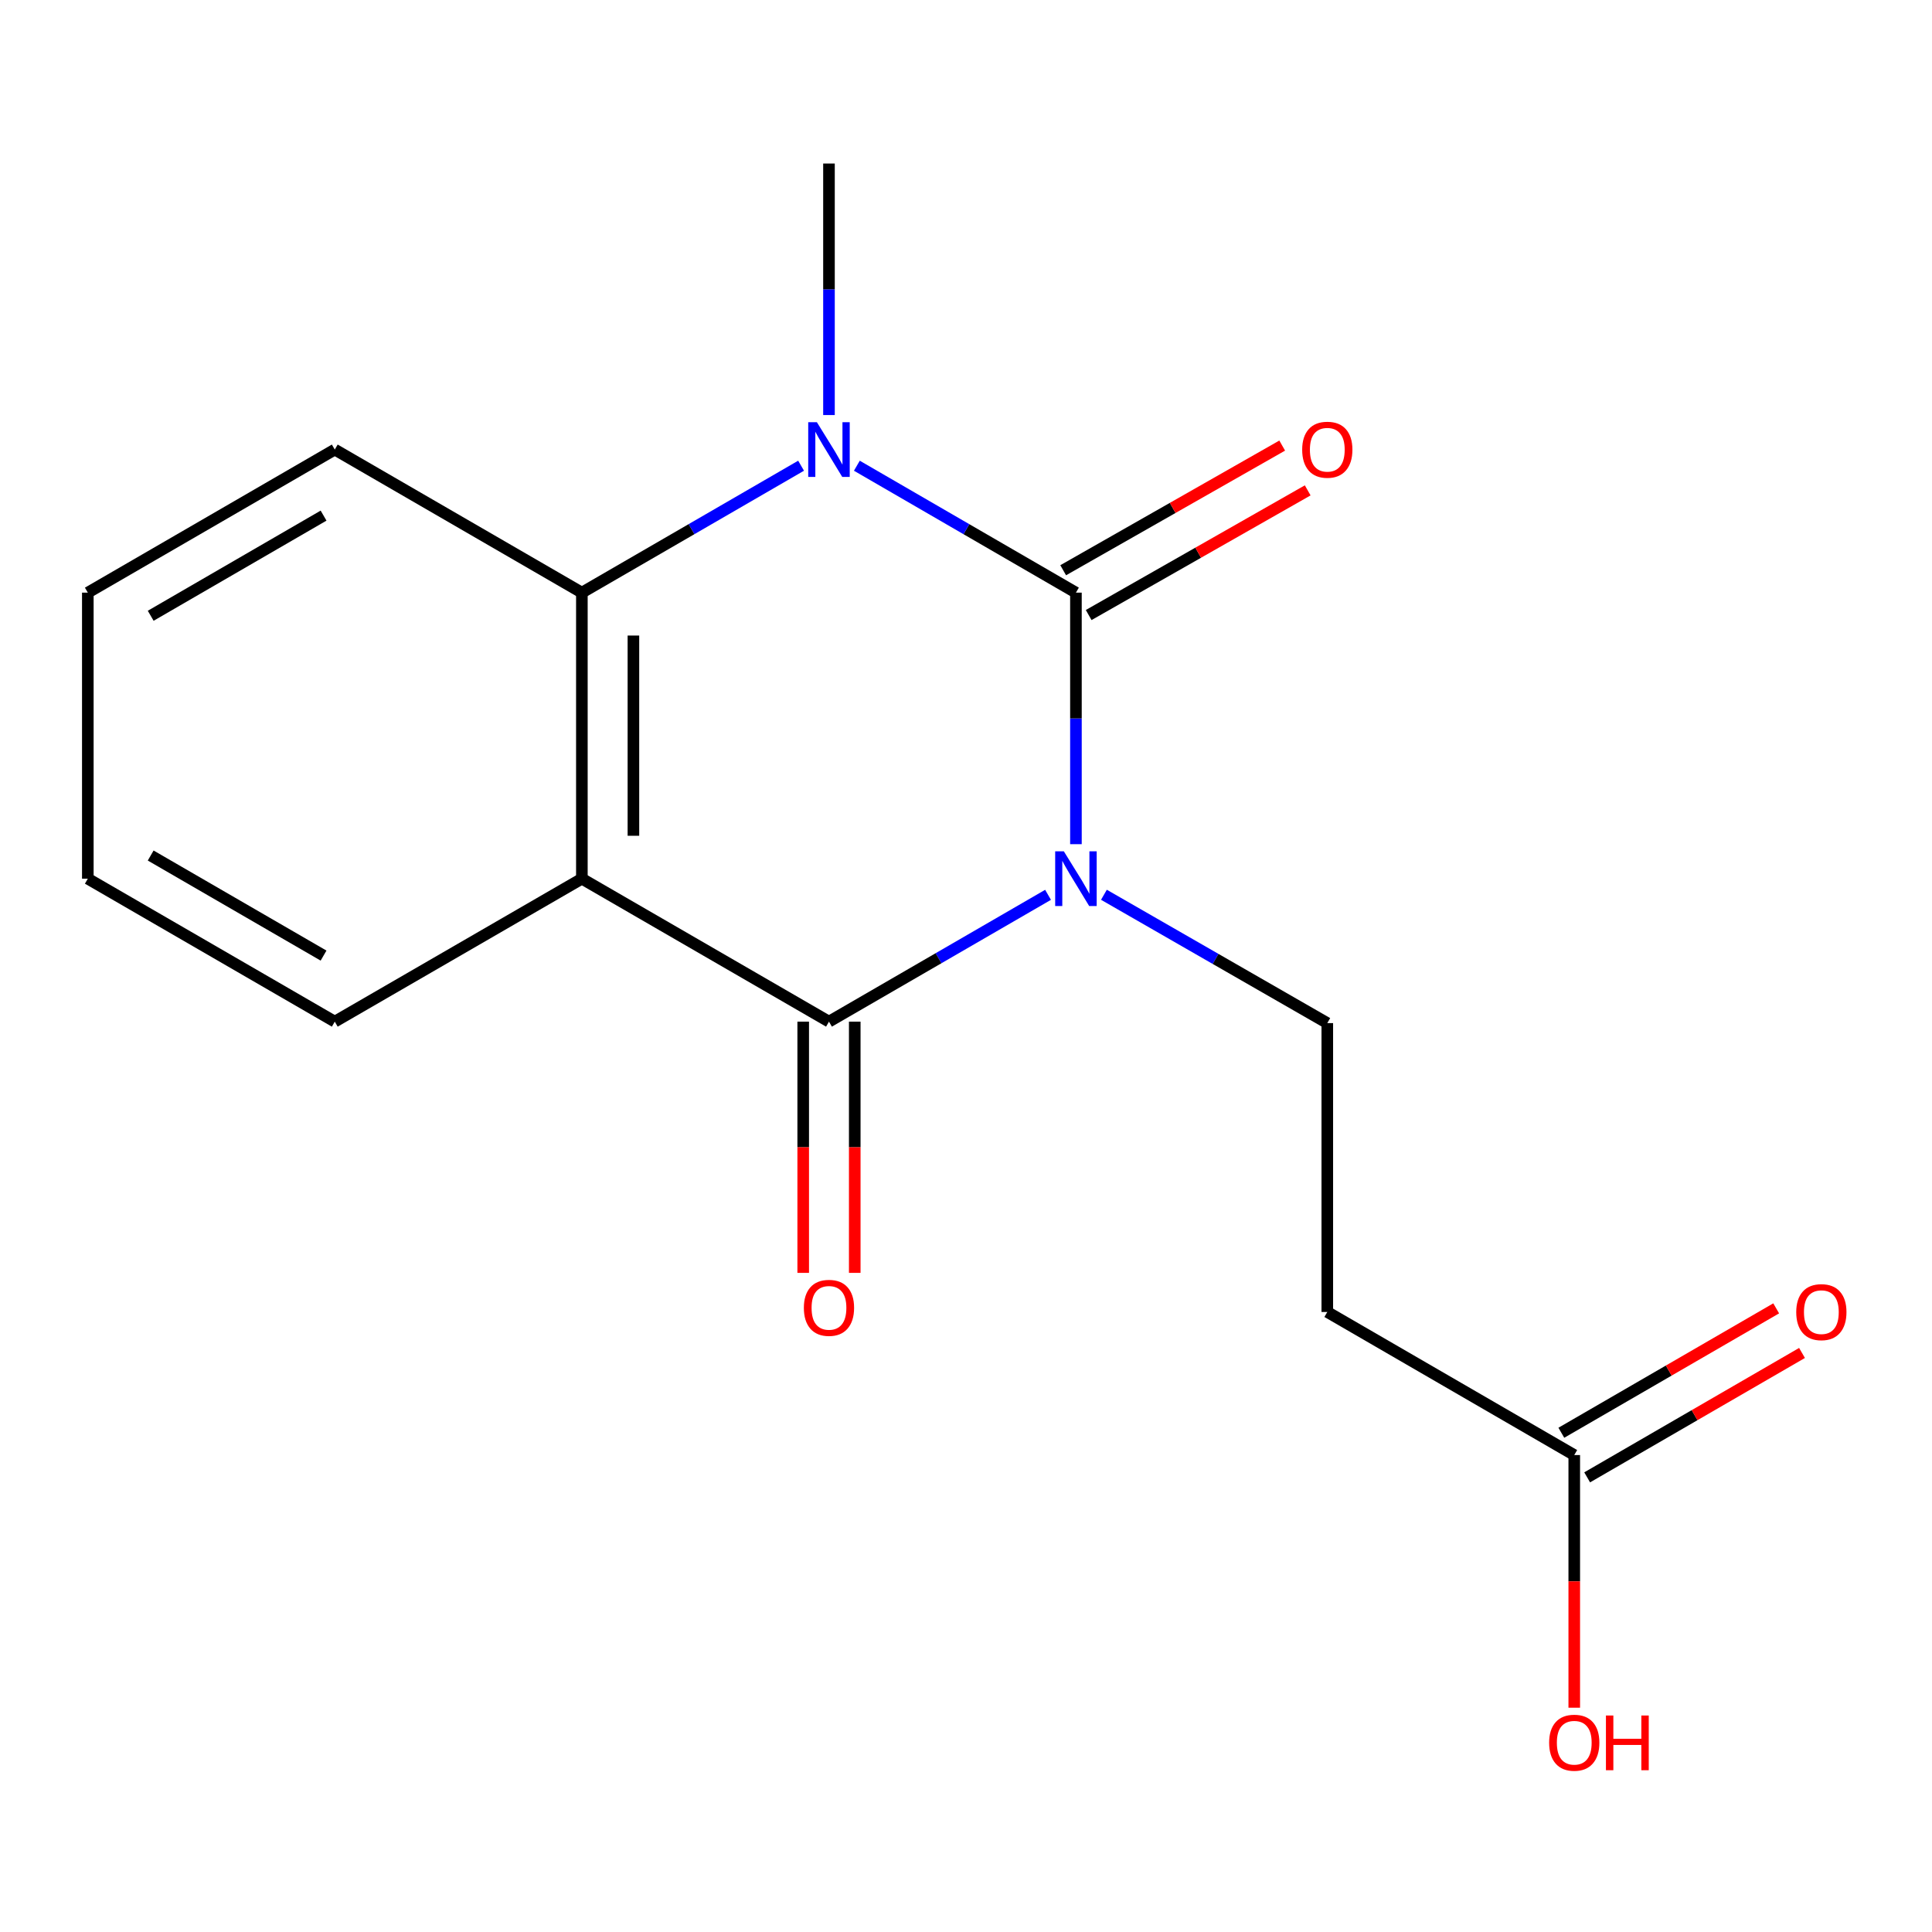 <?xml version='1.0' encoding='iso-8859-1'?>
<svg version='1.1' baseProfile='full'
              xmlns='http://www.w3.org/2000/svg'
                      xmlns:rdkit='http://www.rdkit.org/xml'
                      xmlns:xlink='http://www.w3.org/1999/xlink'
                  xml:space='preserve'
width='1000px' height='1000px' viewBox='0 0 1000 1000'>
<!-- END OF HEADER -->
<rect style='opacity:1.0;fill:#FFFFFF;stroke:none' width='1000' height='1000' x='0' y='0'> </rect>
<path class='bond-0' d='M 556.9,436.943 L 556.9,371.846' style='fill:none;fill-rule:evenodd;stroke:#0000FF;stroke-width:6px;stroke-linecap:butt;stroke-linejoin:miter;stroke-opacity:1' />
<path class='bond-0' d='M 556.9,371.846 L 556.9,306.75' style='fill:none;fill-rule:evenodd;stroke:#000000;stroke-width:6px;stroke-linecap:butt;stroke-linejoin:miter;stroke-opacity:1' />
<path class='bond-1' d='M 542.467,463.159 L 485.772,495.98' style='fill:none;fill-rule:evenodd;stroke:#0000FF;stroke-width:6px;stroke-linecap:butt;stroke-linejoin:miter;stroke-opacity:1' />
<path class='bond-1' d='M 485.772,495.98 L 429.076,528.801' style='fill:none;fill-rule:evenodd;stroke:#000000;stroke-width:6px;stroke-linecap:butt;stroke-linejoin:miter;stroke-opacity:1' />
<path class='bond-5' d='M 571.391,463.13 L 629.199,496.344' style='fill:none;fill-rule:evenodd;stroke:#0000FF;stroke-width:6px;stroke-linecap:butt;stroke-linejoin:miter;stroke-opacity:1' />
<path class='bond-5' d='M 629.199,496.344 L 687.007,529.557' style='fill:none;fill-rule:evenodd;stroke:#000000;stroke-width:6px;stroke-linecap:butt;stroke-linejoin:miter;stroke-opacity:1' />
<path class='bond-2' d='M 556.9,306.75 L 500.204,273.903' style='fill:none;fill-rule:evenodd;stroke:#000000;stroke-width:6px;stroke-linecap:butt;stroke-linejoin:miter;stroke-opacity:1' />
<path class='bond-2' d='M 500.204,273.903 L 443.509,241.056' style='fill:none;fill-rule:evenodd;stroke:#0000FF;stroke-width:6px;stroke-linecap:butt;stroke-linejoin:miter;stroke-opacity:1' />
<path class='bond-7' d='M 563.498,318.342 L 620.18,286.079' style='fill:none;fill-rule:evenodd;stroke:#000000;stroke-width:6px;stroke-linecap:butt;stroke-linejoin:miter;stroke-opacity:1' />
<path class='bond-7' d='M 620.18,286.079 L 676.862,253.815' style='fill:none;fill-rule:evenodd;stroke:#FF0000;stroke-width:6px;stroke-linecap:butt;stroke-linejoin:miter;stroke-opacity:1' />
<path class='bond-7' d='M 550.302,295.158 L 606.984,262.895' style='fill:none;fill-rule:evenodd;stroke:#000000;stroke-width:6px;stroke-linecap:butt;stroke-linejoin:miter;stroke-opacity:1' />
<path class='bond-7' d='M 606.984,262.895 L 663.666,230.631' style='fill:none;fill-rule:evenodd;stroke:#FF0000;stroke-width:6px;stroke-linecap:butt;stroke-linejoin:miter;stroke-opacity:1' />
<path class='bond-3' d='M 429.076,528.801 L 301.177,454.804' style='fill:none;fill-rule:evenodd;stroke:#000000;stroke-width:6px;stroke-linecap:butt;stroke-linejoin:miter;stroke-opacity:1' />
<path class='bond-9' d='M 415.737,528.801 L 415.737,593.818' style='fill:none;fill-rule:evenodd;stroke:#000000;stroke-width:6px;stroke-linecap:butt;stroke-linejoin:miter;stroke-opacity:1' />
<path class='bond-9' d='M 415.737,593.818 L 415.737,658.834' style='fill:none;fill-rule:evenodd;stroke:#FF0000;stroke-width:6px;stroke-linecap:butt;stroke-linejoin:miter;stroke-opacity:1' />
<path class='bond-9' d='M 442.414,528.801 L 442.414,593.818' style='fill:none;fill-rule:evenodd;stroke:#000000;stroke-width:6px;stroke-linecap:butt;stroke-linejoin:miter;stroke-opacity:1' />
<path class='bond-9' d='M 442.414,593.818 L 442.414,658.834' style='fill:none;fill-rule:evenodd;stroke:#FF0000;stroke-width:6px;stroke-linecap:butt;stroke-linejoin:miter;stroke-opacity:1' />
<path class='bond-11' d='M 429.076,214.832 L 429.076,149.736' style='fill:none;fill-rule:evenodd;stroke:#0000FF;stroke-width:6px;stroke-linecap:butt;stroke-linejoin:miter;stroke-opacity:1' />
<path class='bond-11' d='M 429.076,149.736 L 429.076,84.64' style='fill:none;fill-rule:evenodd;stroke:#000000;stroke-width:6px;stroke-linecap:butt;stroke-linejoin:miter;stroke-opacity:1' />
<path class='bond-17' d='M 414.641,241.052 L 357.909,273.901' style='fill:none;fill-rule:evenodd;stroke:#0000FF;stroke-width:6px;stroke-linecap:butt;stroke-linejoin:miter;stroke-opacity:1' />
<path class='bond-17' d='M 357.909,273.901 L 301.177,306.75' style='fill:none;fill-rule:evenodd;stroke:#000000;stroke-width:6px;stroke-linecap:butt;stroke-linejoin:miter;stroke-opacity:1' />
<path class='bond-4' d='M 301.177,454.804 L 301.177,306.75' style='fill:none;fill-rule:evenodd;stroke:#000000;stroke-width:6px;stroke-linecap:butt;stroke-linejoin:miter;stroke-opacity:1' />
<path class='bond-4' d='M 327.854,432.596 L 327.854,328.958' style='fill:none;fill-rule:evenodd;stroke:#000000;stroke-width:6px;stroke-linecap:butt;stroke-linejoin:miter;stroke-opacity:1' />
<path class='bond-12' d='M 301.177,454.804 L 173.279,528.801' style='fill:none;fill-rule:evenodd;stroke:#000000;stroke-width:6px;stroke-linecap:butt;stroke-linejoin:miter;stroke-opacity:1' />
<path class='bond-14' d='M 301.177,306.75 L 173.279,232.693' style='fill:none;fill-rule:evenodd;stroke:#000000;stroke-width:6px;stroke-linecap:butt;stroke-linejoin:miter;stroke-opacity:1' />
<path class='bond-6' d='M 687.007,529.557 L 687.007,679.078' style='fill:none;fill-rule:evenodd;stroke:#000000;stroke-width:6px;stroke-linecap:butt;stroke-linejoin:miter;stroke-opacity:1' />
<path class='bond-8' d='M 687.007,679.078 L 814.831,753.135' style='fill:none;fill-rule:evenodd;stroke:#000000;stroke-width:6px;stroke-linecap:butt;stroke-linejoin:miter;stroke-opacity:1' />
<path class='bond-10' d='M 821.514,764.678 L 877.116,732.483' style='fill:none;fill-rule:evenodd;stroke:#000000;stroke-width:6px;stroke-linecap:butt;stroke-linejoin:miter;stroke-opacity:1' />
<path class='bond-10' d='M 877.116,732.483 L 932.718,700.288' style='fill:none;fill-rule:evenodd;stroke:#FF0000;stroke-width:6px;stroke-linecap:butt;stroke-linejoin:miter;stroke-opacity:1' />
<path class='bond-10' d='M 808.147,741.592 L 863.749,709.397' style='fill:none;fill-rule:evenodd;stroke:#000000;stroke-width:6px;stroke-linecap:butt;stroke-linejoin:miter;stroke-opacity:1' />
<path class='bond-10' d='M 863.749,709.397 L 919.351,677.202' style='fill:none;fill-rule:evenodd;stroke:#FF0000;stroke-width:6px;stroke-linecap:butt;stroke-linejoin:miter;stroke-opacity:1' />
<path class='bond-13' d='M 814.831,753.135 L 814.831,818.519' style='fill:none;fill-rule:evenodd;stroke:#000000;stroke-width:6px;stroke-linecap:butt;stroke-linejoin:miter;stroke-opacity:1' />
<path class='bond-13' d='M 814.831,818.519 L 814.831,883.904' style='fill:none;fill-rule:evenodd;stroke:#FF0000;stroke-width:6px;stroke-linecap:butt;stroke-linejoin:miter;stroke-opacity:1' />
<path class='bond-15' d='M 173.279,528.801 L 45.455,454.804' style='fill:none;fill-rule:evenodd;stroke:#000000;stroke-width:6px;stroke-linecap:butt;stroke-linejoin:miter;stroke-opacity:1' />
<path class='bond-15' d='M 167.47,494.615 L 77.993,442.817' style='fill:none;fill-rule:evenodd;stroke:#000000;stroke-width:6px;stroke-linecap:butt;stroke-linejoin:miter;stroke-opacity:1' />
<path class='bond-18' d='M 173.279,232.693 L 45.455,306.75' style='fill:none;fill-rule:evenodd;stroke:#000000;stroke-width:6px;stroke-linecap:butt;stroke-linejoin:miter;stroke-opacity:1' />
<path class='bond-18' d='M 167.478,266.884 L 78.001,318.724' style='fill:none;fill-rule:evenodd;stroke:#000000;stroke-width:6px;stroke-linecap:butt;stroke-linejoin:miter;stroke-opacity:1' />
<path class='bond-16' d='M 45.455,454.804 L 45.455,306.75' style='fill:none;fill-rule:evenodd;stroke:#000000;stroke-width:6px;stroke-linecap:butt;stroke-linejoin:miter;stroke-opacity:1' />
<path  class='atom-0' d='M 550.64 440.644
L 559.92 455.644
Q 560.84 457.124, 562.32 459.804
Q 563.8 462.484, 563.88 462.644
L 563.88 440.644
L 567.64 440.644
L 567.64 468.964
L 563.76 468.964
L 553.8 452.564
Q 552.64 450.644, 551.4 448.444
Q 550.2 446.244, 549.84 445.564
L 549.84 468.964
L 546.16 468.964
L 546.16 440.644
L 550.64 440.644
' fill='#0000FF'/>
<path  class='atom-3' d='M 422.816 218.533
L 432.096 233.533
Q 433.016 235.013, 434.496 237.693
Q 435.976 240.373, 436.056 240.533
L 436.056 218.533
L 439.816 218.533
L 439.816 246.853
L 435.936 246.853
L 425.976 230.453
Q 424.816 228.533, 423.576 226.333
Q 422.376 224.133, 422.016 223.453
L 422.016 246.853
L 418.336 246.853
L 418.336 218.533
L 422.816 218.533
' fill='#0000FF'/>
<path  class='atom-8' d='M 674.007 232.773
Q 674.007 225.973, 677.367 222.173
Q 680.727 218.373, 687.007 218.373
Q 693.287 218.373, 696.647 222.173
Q 700.007 225.973, 700.007 232.773
Q 700.007 239.653, 696.607 243.573
Q 693.207 247.453, 687.007 247.453
Q 680.767 247.453, 677.367 243.573
Q 674.007 239.693, 674.007 232.773
M 687.007 244.253
Q 691.327 244.253, 693.647 241.373
Q 696.007 238.453, 696.007 232.773
Q 696.007 227.213, 693.647 224.413
Q 691.327 221.573, 687.007 221.573
Q 682.687 221.573, 680.327 224.373
Q 678.007 227.173, 678.007 232.773
Q 678.007 238.493, 680.327 241.373
Q 682.687 244.253, 687.007 244.253
' fill='#FF0000'/>
<path  class='atom-10' d='M 416.076 676.935
Q 416.076 670.135, 419.436 666.335
Q 422.796 662.535, 429.076 662.535
Q 435.356 662.535, 438.716 666.335
Q 442.076 670.135, 442.076 676.935
Q 442.076 683.815, 438.676 687.735
Q 435.276 691.615, 429.076 691.615
Q 422.836 691.615, 419.436 687.735
Q 416.076 683.855, 416.076 676.935
M 429.076 688.415
Q 433.396 688.415, 435.716 685.535
Q 438.076 682.615, 438.076 676.935
Q 438.076 671.375, 435.716 668.575
Q 433.396 665.735, 429.076 665.735
Q 424.756 665.735, 422.396 668.535
Q 420.076 671.335, 420.076 676.935
Q 420.076 682.655, 422.396 685.535
Q 424.756 688.415, 429.076 688.415
' fill='#FF0000'/>
<path  class='atom-11' d='M 929.729 679.158
Q 929.729 672.358, 933.089 668.558
Q 936.449 664.758, 942.729 664.758
Q 949.009 664.758, 952.369 668.558
Q 955.729 672.358, 955.729 679.158
Q 955.729 686.038, 952.329 689.958
Q 948.929 693.838, 942.729 693.838
Q 936.489 693.838, 933.089 689.958
Q 929.729 686.078, 929.729 679.158
M 942.729 690.638
Q 947.049 690.638, 949.369 687.758
Q 951.729 684.838, 951.729 679.158
Q 951.729 673.598, 949.369 670.798
Q 947.049 667.958, 942.729 667.958
Q 938.409 667.958, 936.049 670.758
Q 933.729 673.558, 933.729 679.158
Q 933.729 684.878, 936.049 687.758
Q 938.409 690.638, 942.729 690.638
' fill='#FF0000'/>
<path  class='atom-14' d='M 801.831 902.024
Q 801.831 895.224, 805.191 891.424
Q 808.551 887.624, 814.831 887.624
Q 821.111 887.624, 824.471 891.424
Q 827.831 895.224, 827.831 902.024
Q 827.831 908.904, 824.431 912.824
Q 821.031 916.704, 814.831 916.704
Q 808.591 916.704, 805.191 912.824
Q 801.831 908.944, 801.831 902.024
M 814.831 913.504
Q 819.151 913.504, 821.471 910.624
Q 823.831 907.704, 823.831 902.024
Q 823.831 896.464, 821.471 893.664
Q 819.151 890.824, 814.831 890.824
Q 810.511 890.824, 808.151 893.624
Q 805.831 896.424, 805.831 902.024
Q 805.831 907.744, 808.151 910.624
Q 810.511 913.504, 814.831 913.504
' fill='#FF0000'/>
<path  class='atom-14' d='M 831.231 887.944
L 835.071 887.944
L 835.071 899.984
L 849.551 899.984
L 849.551 887.944
L 853.391 887.944
L 853.391 916.264
L 849.551 916.264
L 849.551 903.184
L 835.071 903.184
L 835.071 916.264
L 831.231 916.264
L 831.231 887.944
' fill='#FF0000'/>
</svg>
